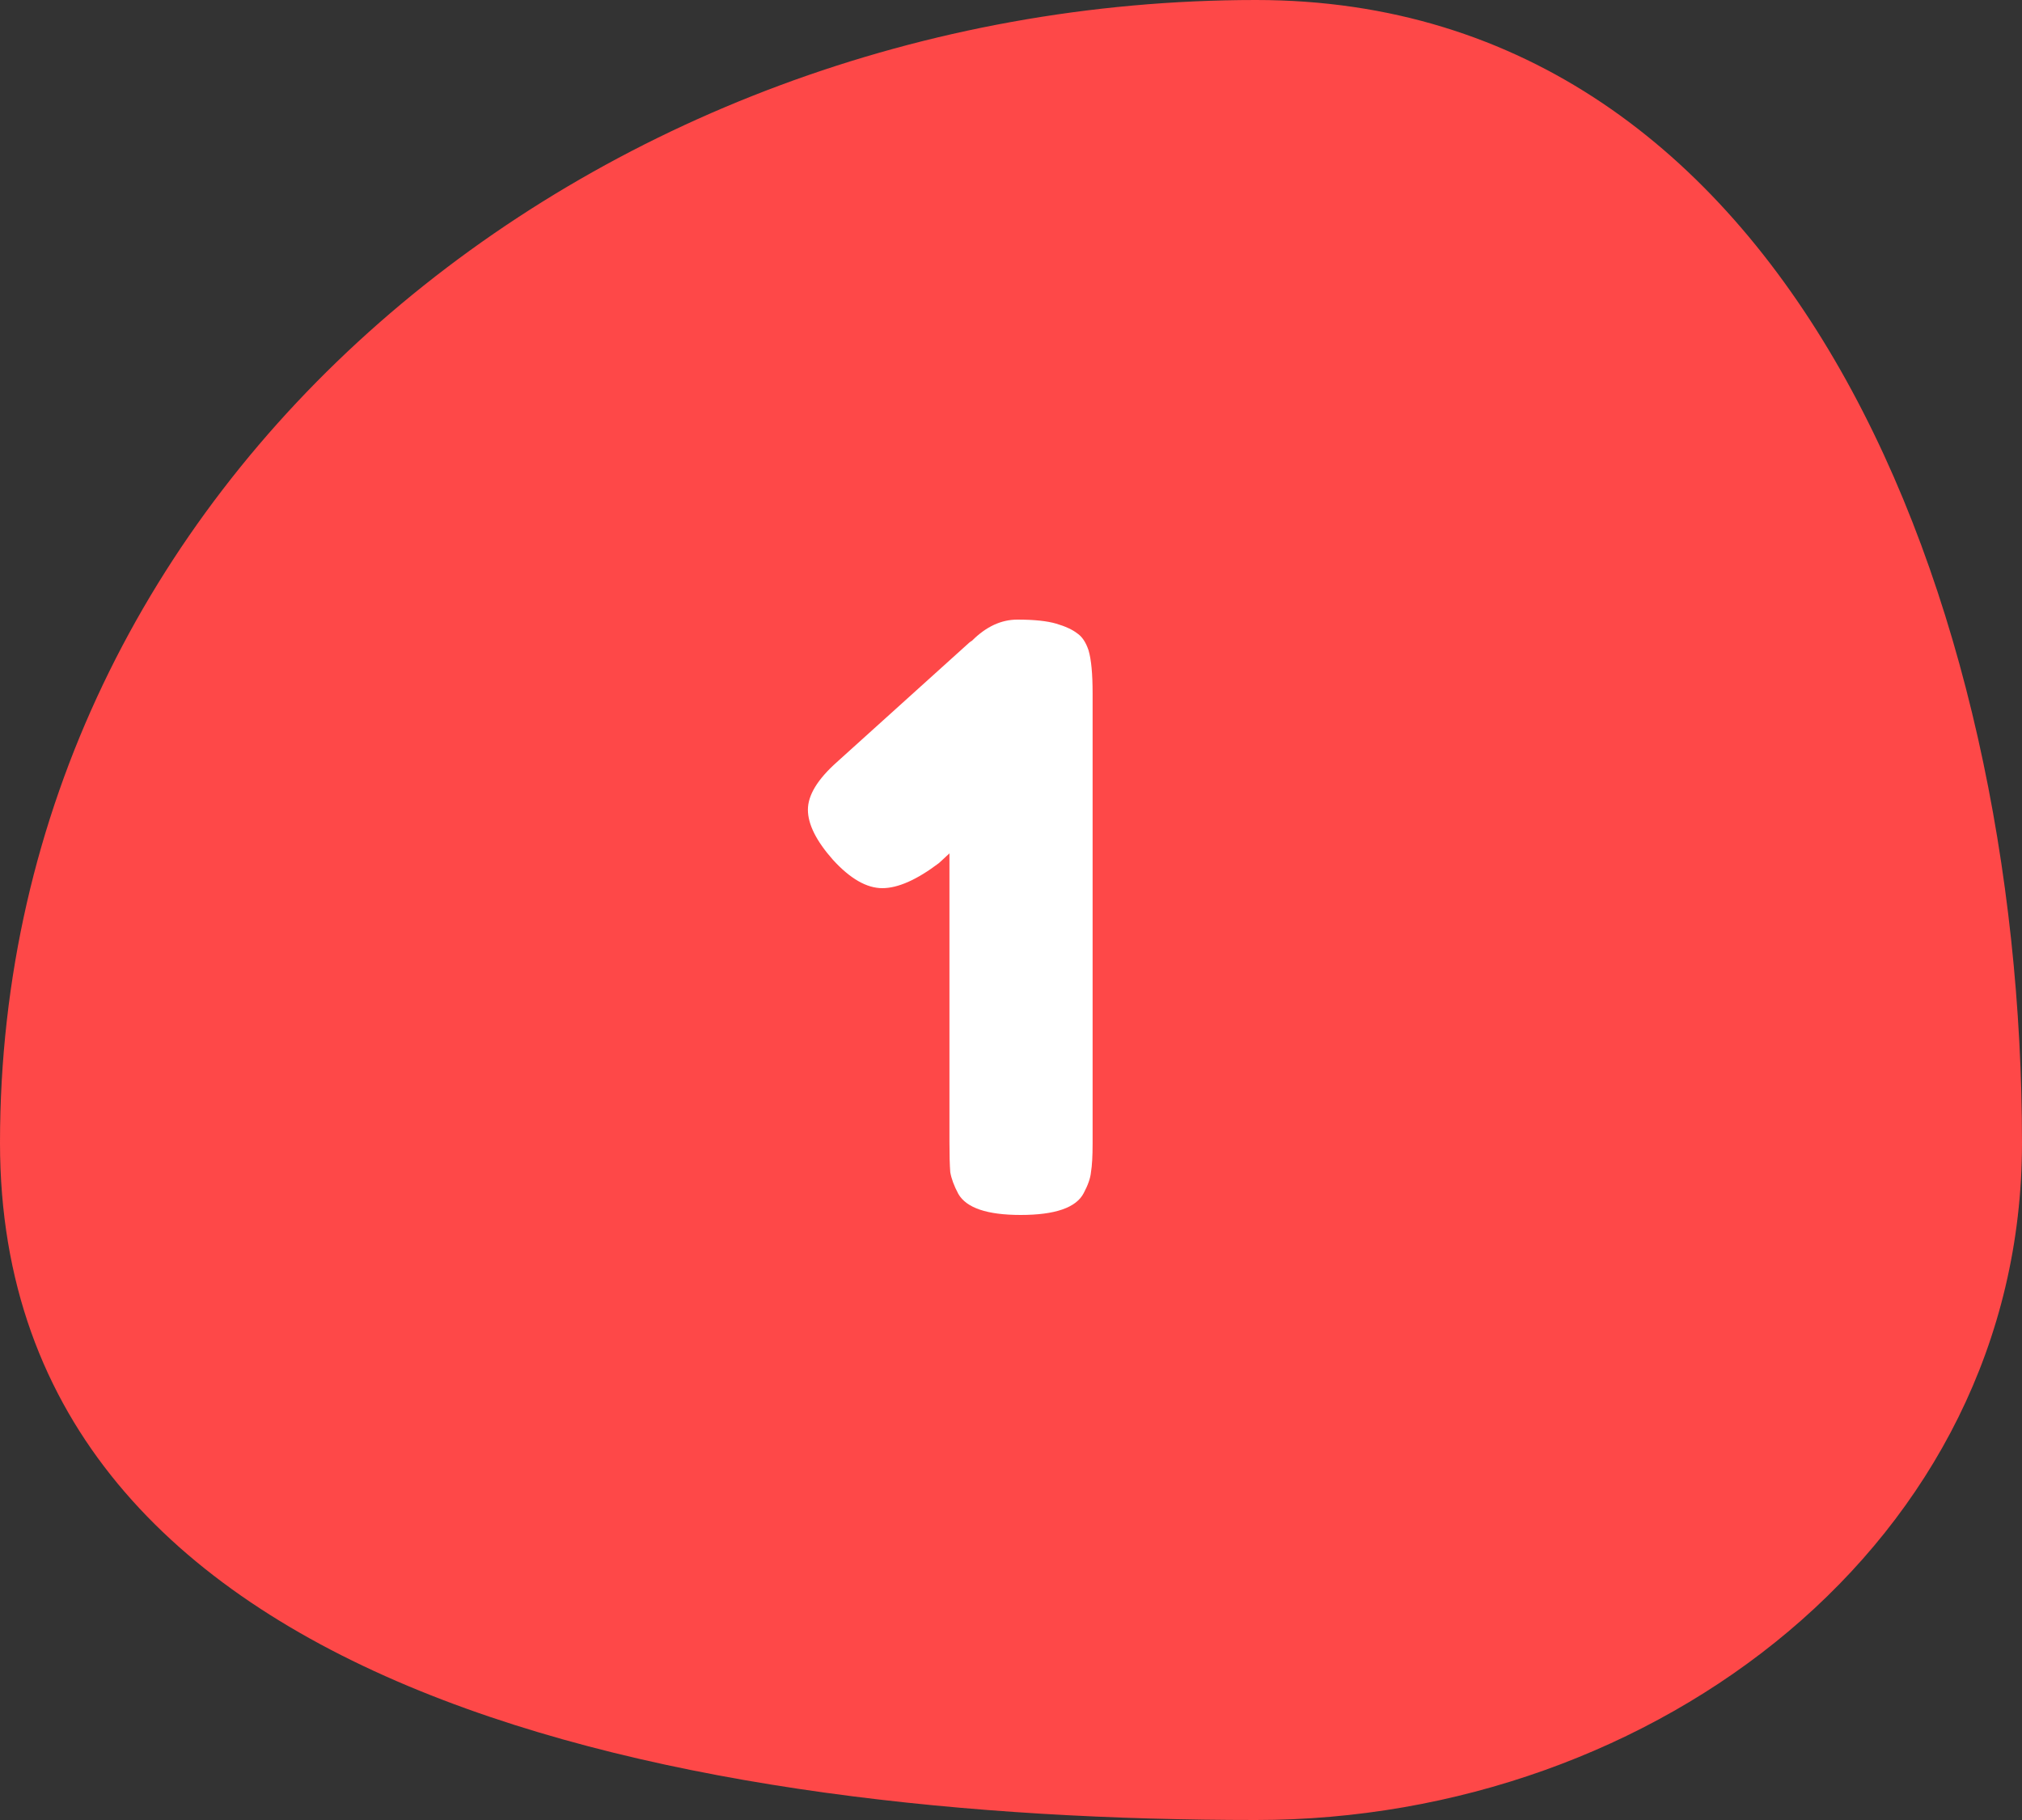<svg xmlns="http://www.w3.org/2000/svg" width="120" height="108" viewBox="0 0 120 108" fill="none"><rect x="0" y="0" width="120" height="108" fill="#333333" stroke="none"/><path fill-rule="evenodd" clip-rule="evenodd" d="M74.542 0C106.404 0 120 35.923 120 67.815C120 91.522 98.226 108 74.542 108C41.478 108 0 100.911 0 67.815C0 28.44 35.204 0 74.542 0Z" fill="#FE4848"></path><path d="M57.691 38.016C58.523 37.184 59.419 36.768 60.379 36.768C61.371 36.768 62.139 36.848 62.683 37.008C63.227 37.168 63.643 37.36 63.931 37.584C64.219 37.776 64.443 38.112 64.603 38.592C64.763 39.136 64.843 39.984 64.843 41.136V67.872C64.843 68.608 64.811 69.168 64.747 69.552C64.715 69.904 64.571 70.32 64.315 70.8C63.867 71.664 62.619 72.096 60.571 72.096C58.587 72.096 57.355 71.68 56.875 70.848C56.619 70.368 56.459 69.936 56.395 69.552C56.363 69.136 56.347 68.544 56.347 67.776V50.64L55.723 51.216C54.411 52.208 53.291 52.704 52.363 52.704C51.435 52.704 50.459 52.144 49.435 51.024C48.443 49.904 47.947 48.912 47.947 48.048C47.947 47.184 48.523 46.24 49.675 45.216L57.547 38.112L57.691 38.016Z" fill="white"></path></svg>
